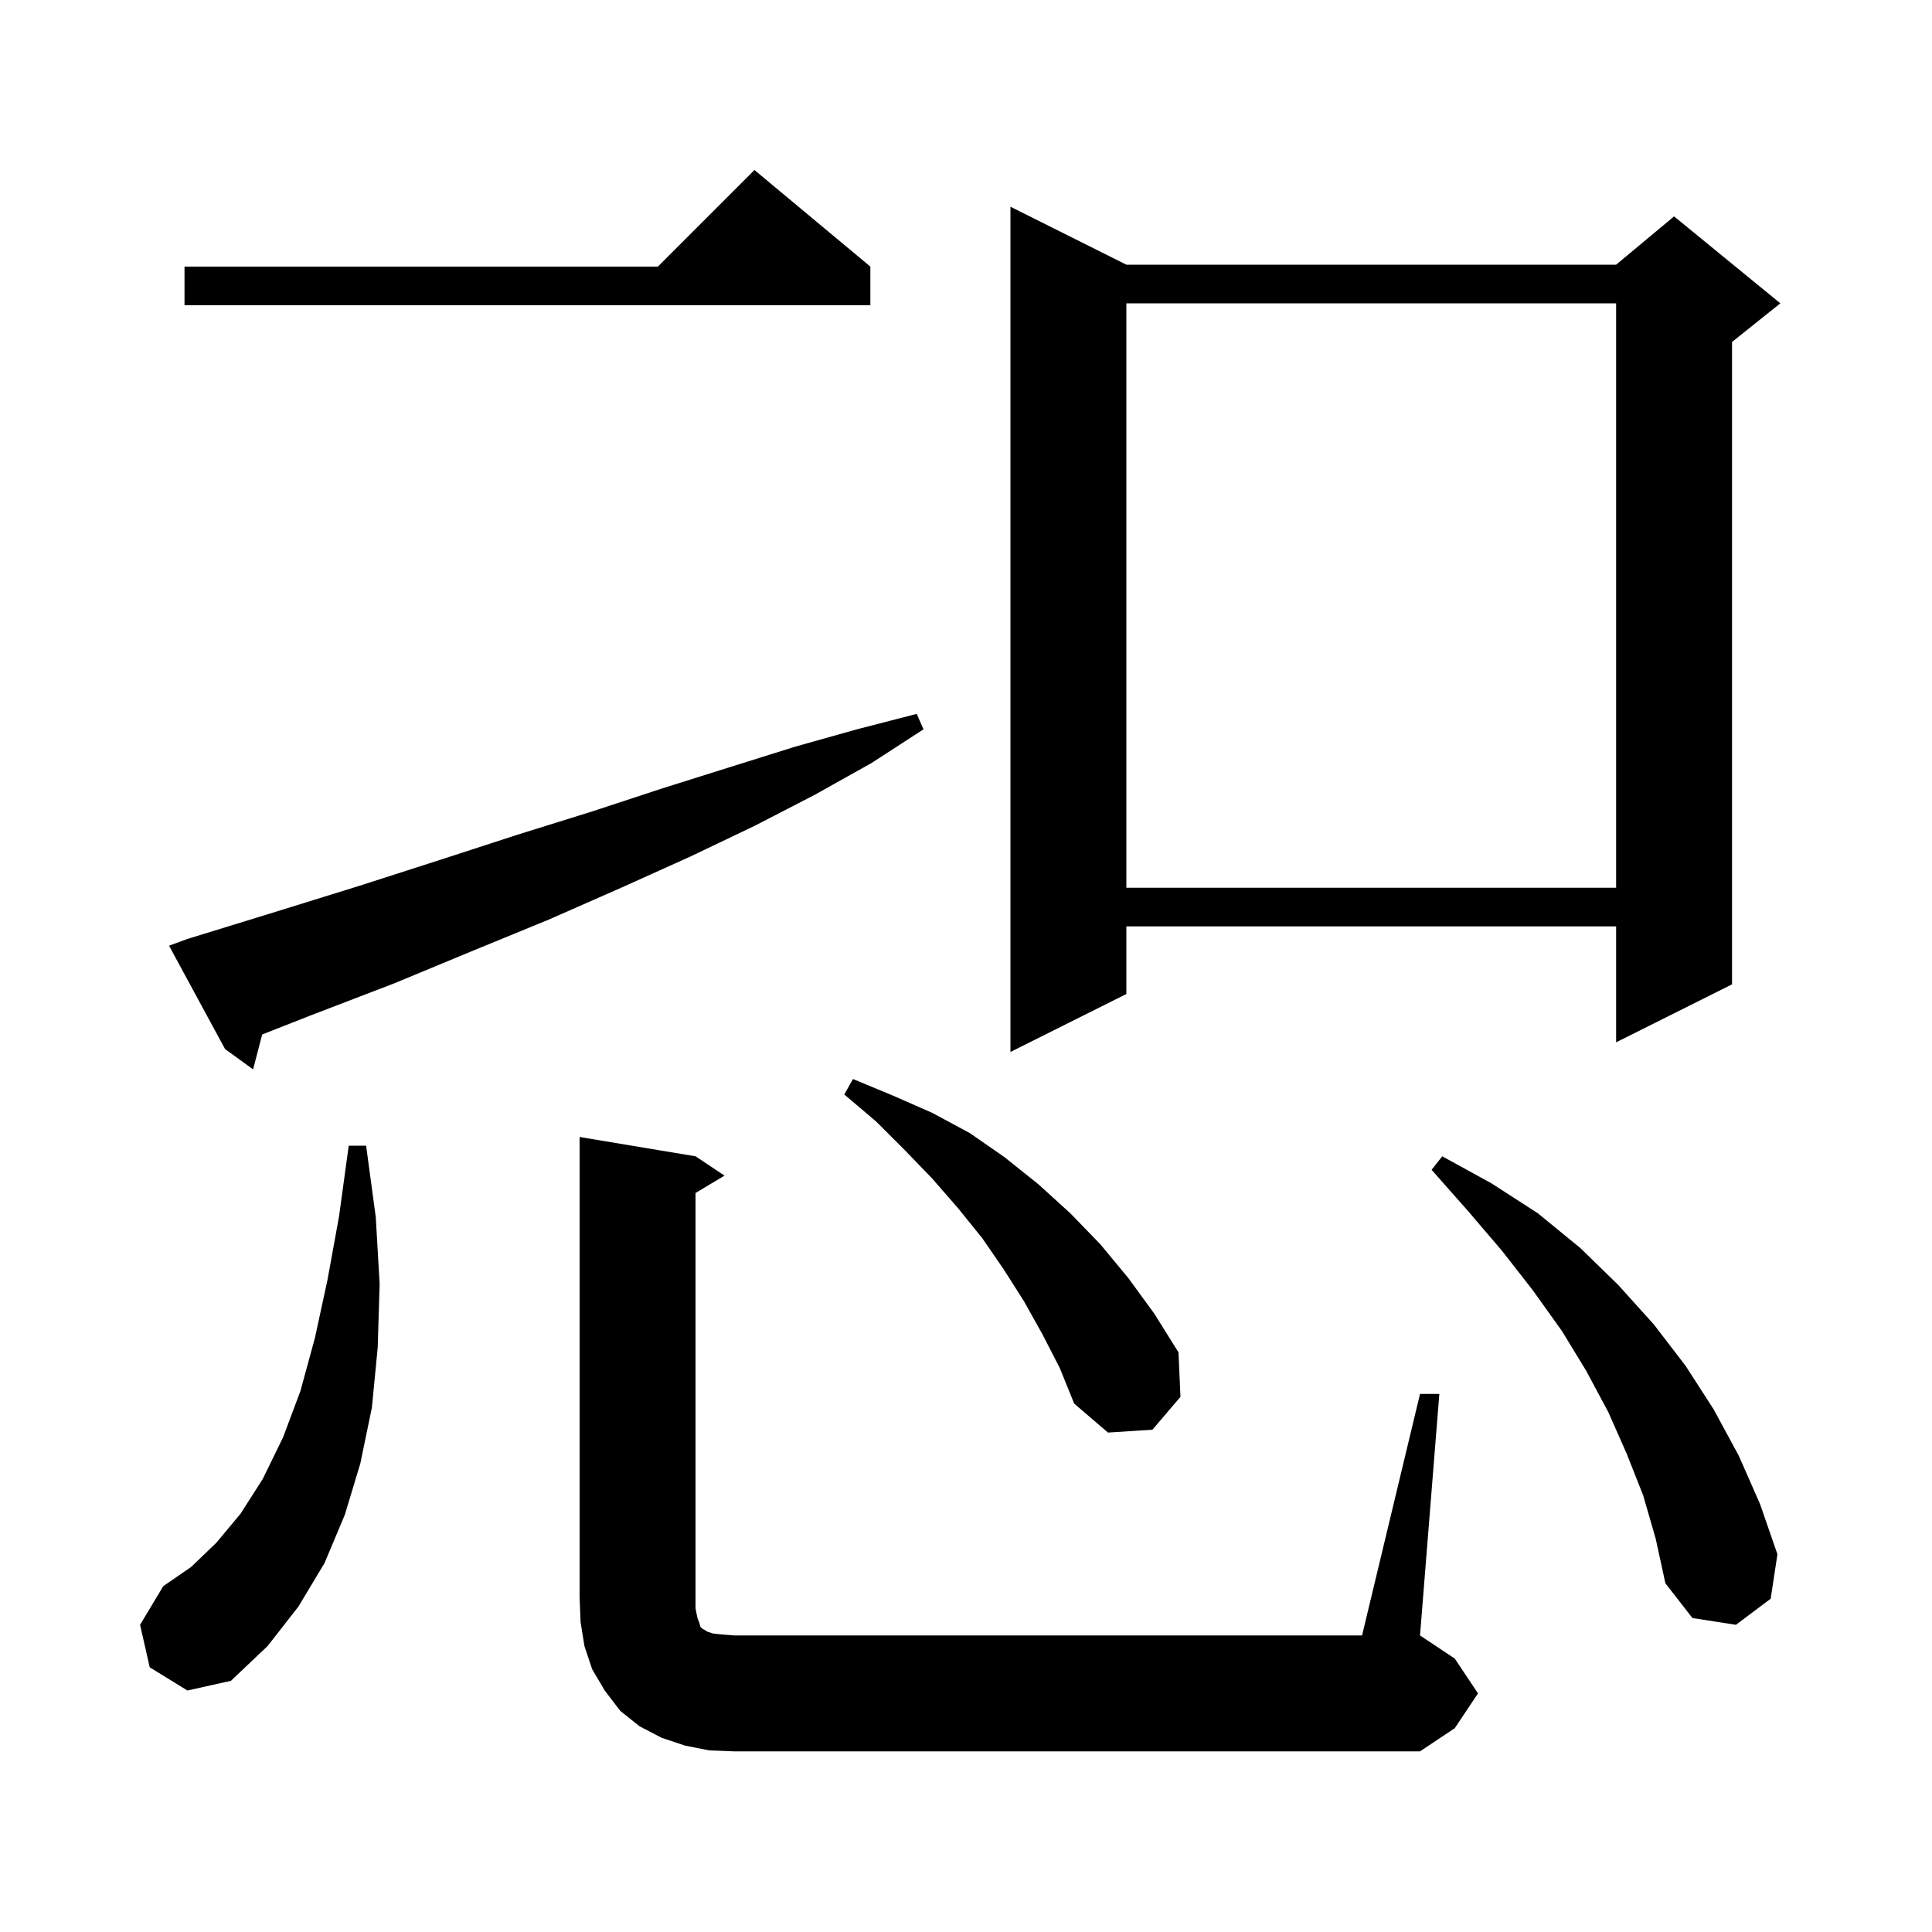 <svg xmlns="http://www.w3.org/2000/svg" xmlns:xlink="http://www.w3.org/1999/xlink" version="1.1" baseProfile="full" viewBox="0 0 200 200" width="200" height="200"><g fill="currentColor"><path d="M 147.0 144.3 L 149.0 144.3 L 147.0 169.3 L 150.6 171.7 L 153.0 175.3 L 150.6 178.9 L 147.0 181.3 L 76.0 181.3 L 73.4 181.2 L 70.9 180.7 L 68.5 179.9 L 66.2 178.7 L 64.2 177.1 L 62.6 175.0 L 61.3 172.8 L 60.5 170.4 L 60.1 167.9 L 60.0 165.3 L 60.0 117.7 L 72.0 119.7 L 75.0 121.7 L 72.0 123.5 L 72.0 166.5 L 72.2 167.5 L 72.4 168.0 L 72.5 168.4 L 72.7 168.6 L 72.9 168.7 L 73.2 168.9 L 73.8 169.1 L 74.7 169.2 L 76.0 169.3 L 141.0 169.3 Z M 15.5 172.6 L 14.5 168.2 L 16.9 164.2 L 19.8 162.2 L 22.4 159.7 L 24.9 156.7 L 27.2 153.1 L 29.3 148.8 L 31.1 144.0 L 32.6 138.5 L 33.9 132.5 L 35.1 125.9 L 36.1 118.6 L 37.9 118.6 L 38.9 126.0 L 39.3 132.9 L 39.1 139.5 L 38.5 145.7 L 37.3 151.5 L 35.7 156.8 L 33.6 161.8 L 30.9 166.3 L 27.7 170.4 L 23.9 174.0 L 19.4 175.0 Z M 170.1 154.8 L 168.4 150.5 L 166.5 146.2 L 164.2 141.9 L 161.7 137.8 L 158.7 133.6 L 155.5 129.5 L 152.0 125.4 L 148.2 121.1 L 149.3 119.7 L 154.4 122.5 L 159.2 125.6 L 163.6 129.2 L 167.5 133.0 L 171.2 137.1 L 174.5 141.4 L 177.4 145.9 L 180.0 150.7 L 182.2 155.7 L 184.0 160.9 L 183.3 165.5 L 179.7 168.2 L 175.2 167.5 L 172.4 163.9 L 171.4 159.3 Z M 107.9 138.1 L 106.0 134.7 L 103.9 131.4 L 101.7 128.2 L 99.2 125.1 L 96.5 122.0 L 93.7 119.1 L 90.7 116.1 L 87.4 113.3 L 88.3 111.7 L 92.4 113.4 L 96.5 115.2 L 100.4 117.3 L 104.0 119.8 L 107.5 122.6 L 110.8 125.6 L 113.9 128.8 L 116.8 132.3 L 119.5 136.0 L 122.0 140.0 L 122.2 144.6 L 119.3 148.0 L 114.7 148.3 L 111.2 145.3 L 109.7 141.6 Z M 19.4 97.2 L 28.5 94.4 L 37.2 91.7 L 45.6 89.0 L 53.6 86.4 L 61.3 84.0 L 68.6 81.6 L 75.6 79.4 L 82.3 77.3 L 88.7 75.5 L 94.9 73.9 L 95.6 75.5 L 90.2 79.0 L 84.3 82.3 L 78.1 85.5 L 71.4 88.7 L 64.3 91.9 L 56.8 95.2 L 49.0 98.4 L 40.8 101.8 L 32.2 105.1 L 27.142 107.089 L 26.2 110.7 L 23.3 108.6 L 17.5 97.9 Z M 116.6 27.4 L 167.3 27.4 L 173.3 22.4 L 184.3 31.4 L 179.3 35.4 L 179.3 101.9 L 167.3 107.9 L 167.3 95.9 L 116.6 95.9 L 116.6 102.9 L 104.6 108.9 L 104.6 21.4 Z M 116.6 31.4 L 116.6 91.9 L 167.3 91.9 L 167.3 31.4 Z M 90.1 27.6 L 90.1 31.6 L 19.1 31.6 L 19.1 27.6 L 68.1 27.6 L 78.1 17.6 Z "/></g></svg>